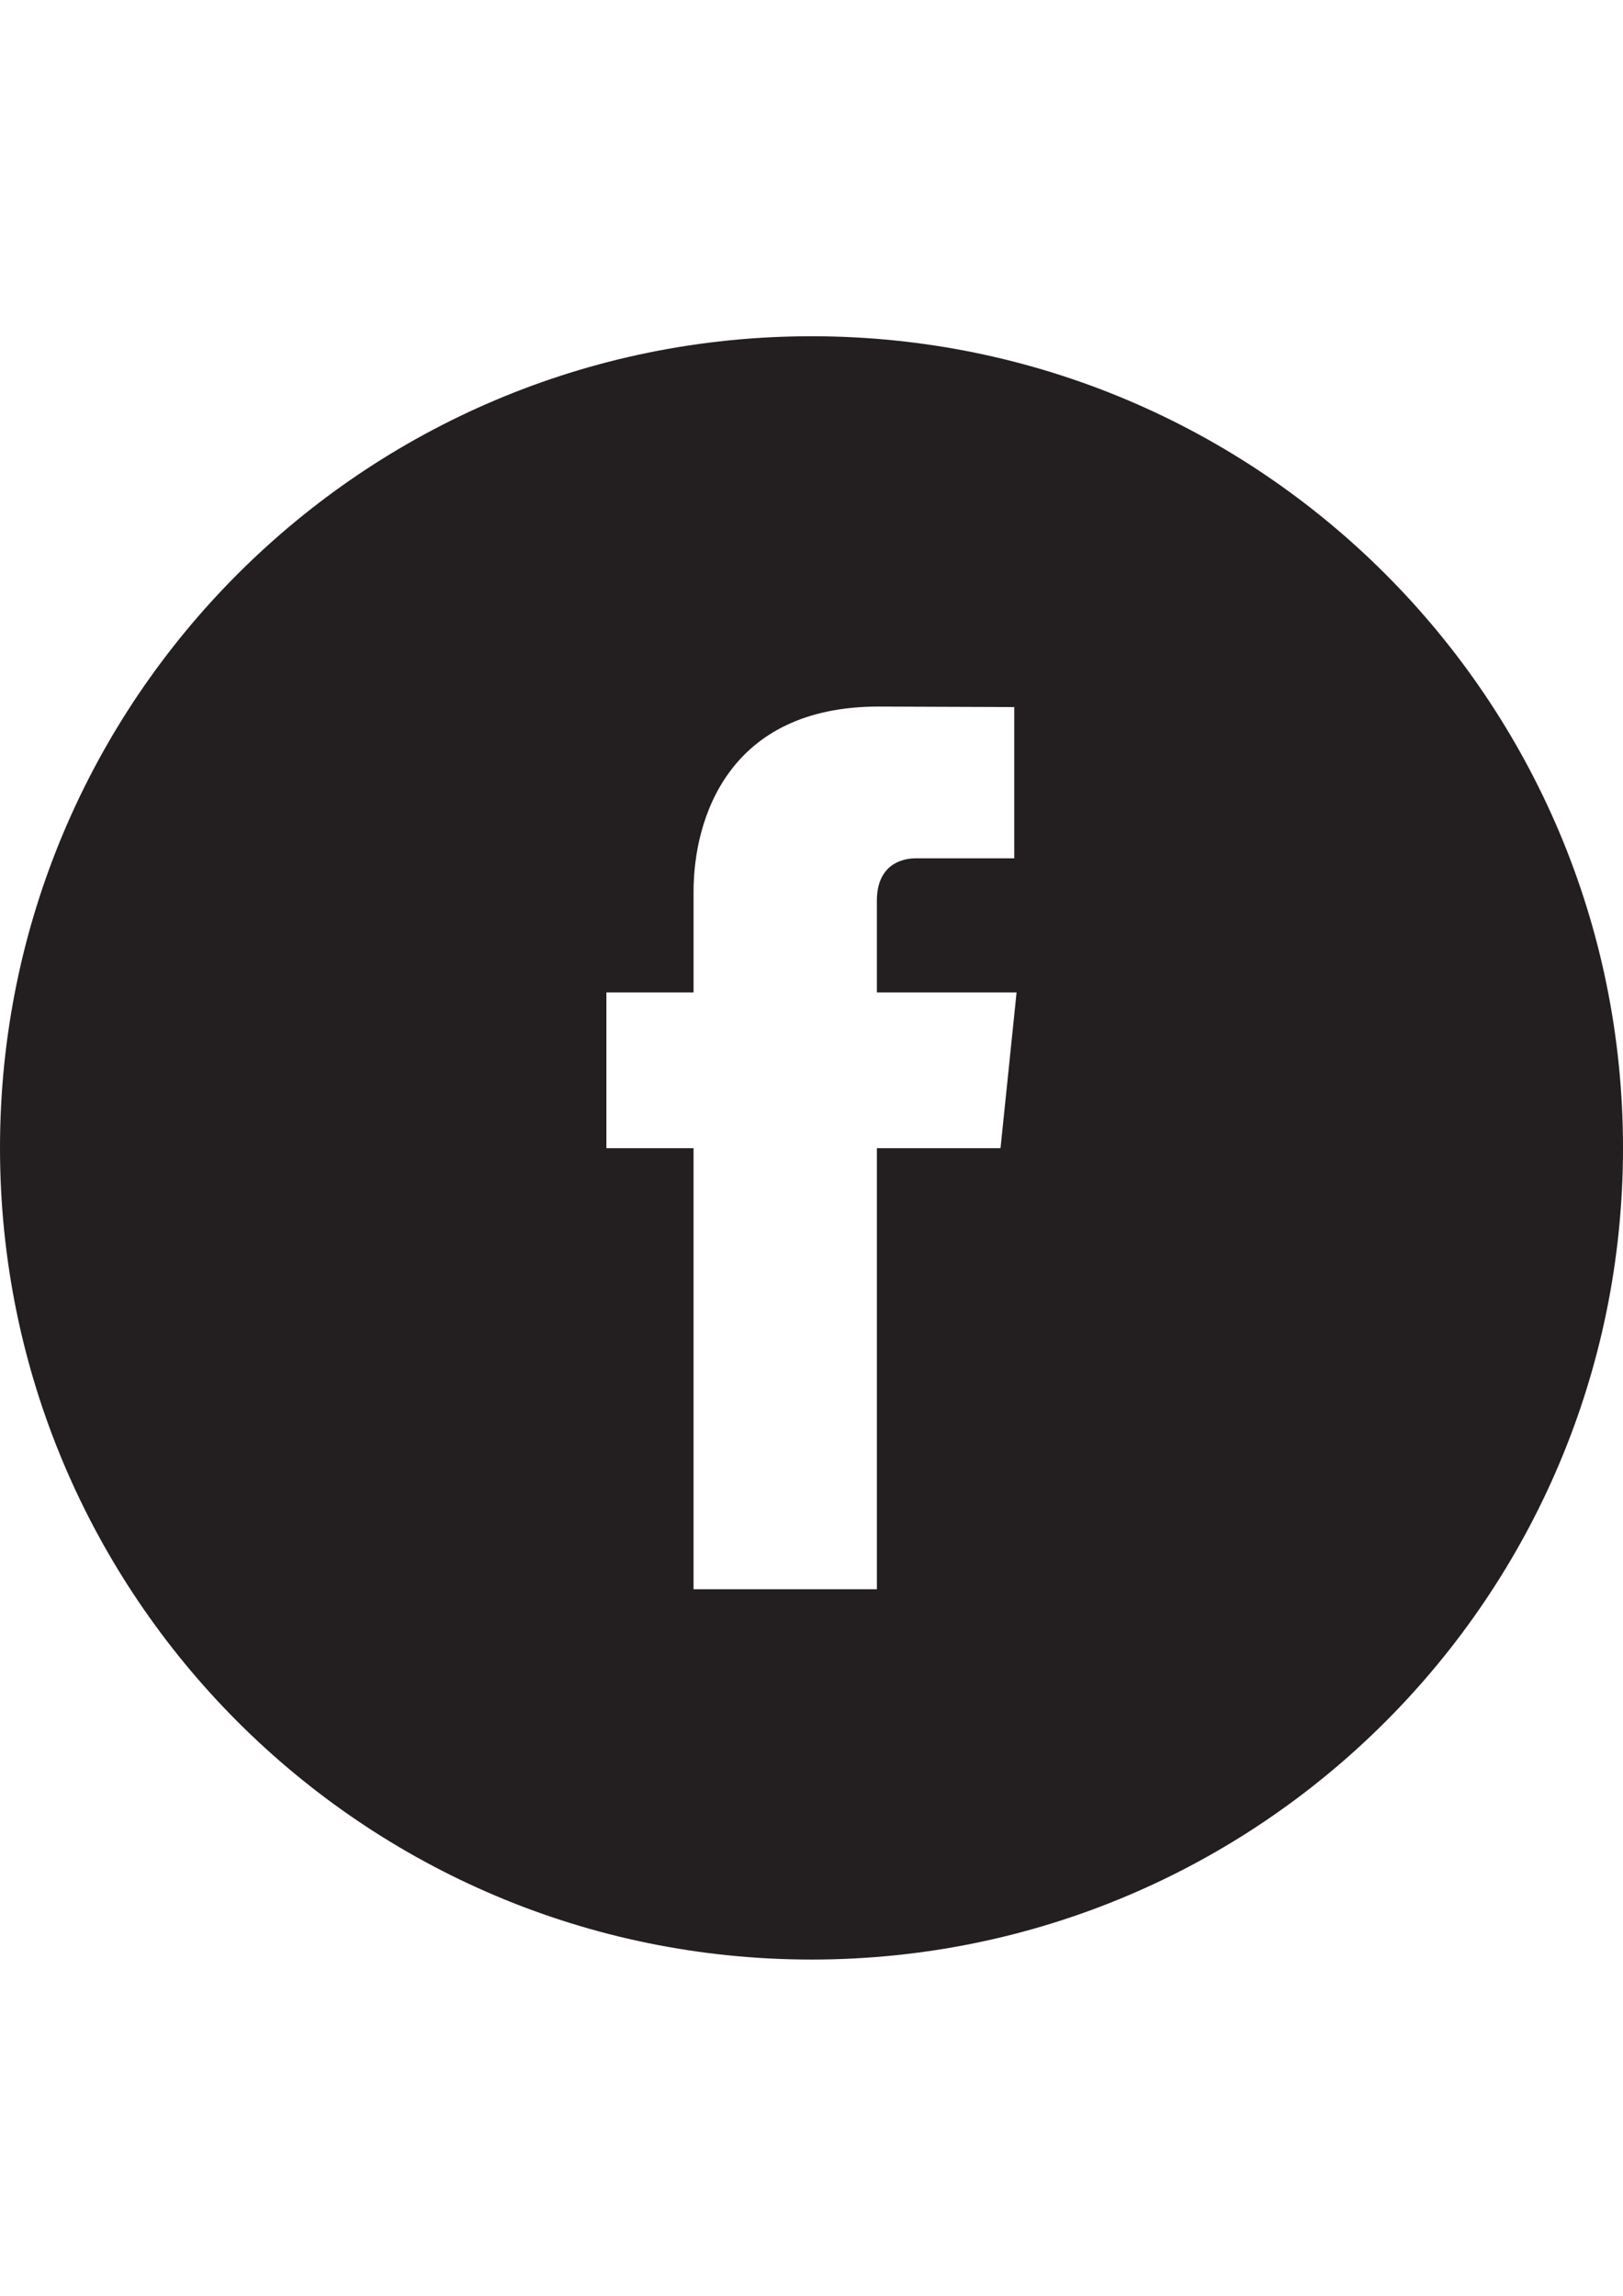 <?xml version="1.0" encoding="utf-8"?>
<!-- Generator: Adobe Illustrator 16.0.0, SVG Export Plug-In . SVG Version: 6.00 Build 0)  -->
<!DOCTYPE svg PUBLIC "-//W3C//DTD SVG 1.1//EN" "http://www.w3.org/Graphics/SVG/1.1/DTD/svg11.dtd">
<svg version="1.1" id="Layer_1" xmlns="http://www.w3.org/2000/svg" xmlns:xlink="http://www.w3.org/1999/xlink" x="0px" y="0px"
	 width="595.279px" height="841.891px" viewBox="0 0 595.279 841.891" enable-background="new 0 0 595.279 841.891"
	 xml:space="preserve">
<title>Artboard 1 copy 9</title>
<path fill="#231F20" d="M297.64,123.305C133.258,123.305,0,256.563,0,420.945c0,164.382,133.258,297.64,297.641,297.64
	c164.382,0,297.64-133.258,297.64-297.64C595.28,256.563,462.022,123.305,297.64,123.305z M366.969,421.038h-45.344v161.749h-67.243
	V421.038H222.41v-57.11h31.973v-36.996c0-26.485,12.58-67.829,67.848-67.829l49.773,0.186v55.465h-36.142
	c-5.89,0-14.243,2.953-14.243,15.539v33.635h51.238L366.969,421.038z"/>
</svg>
